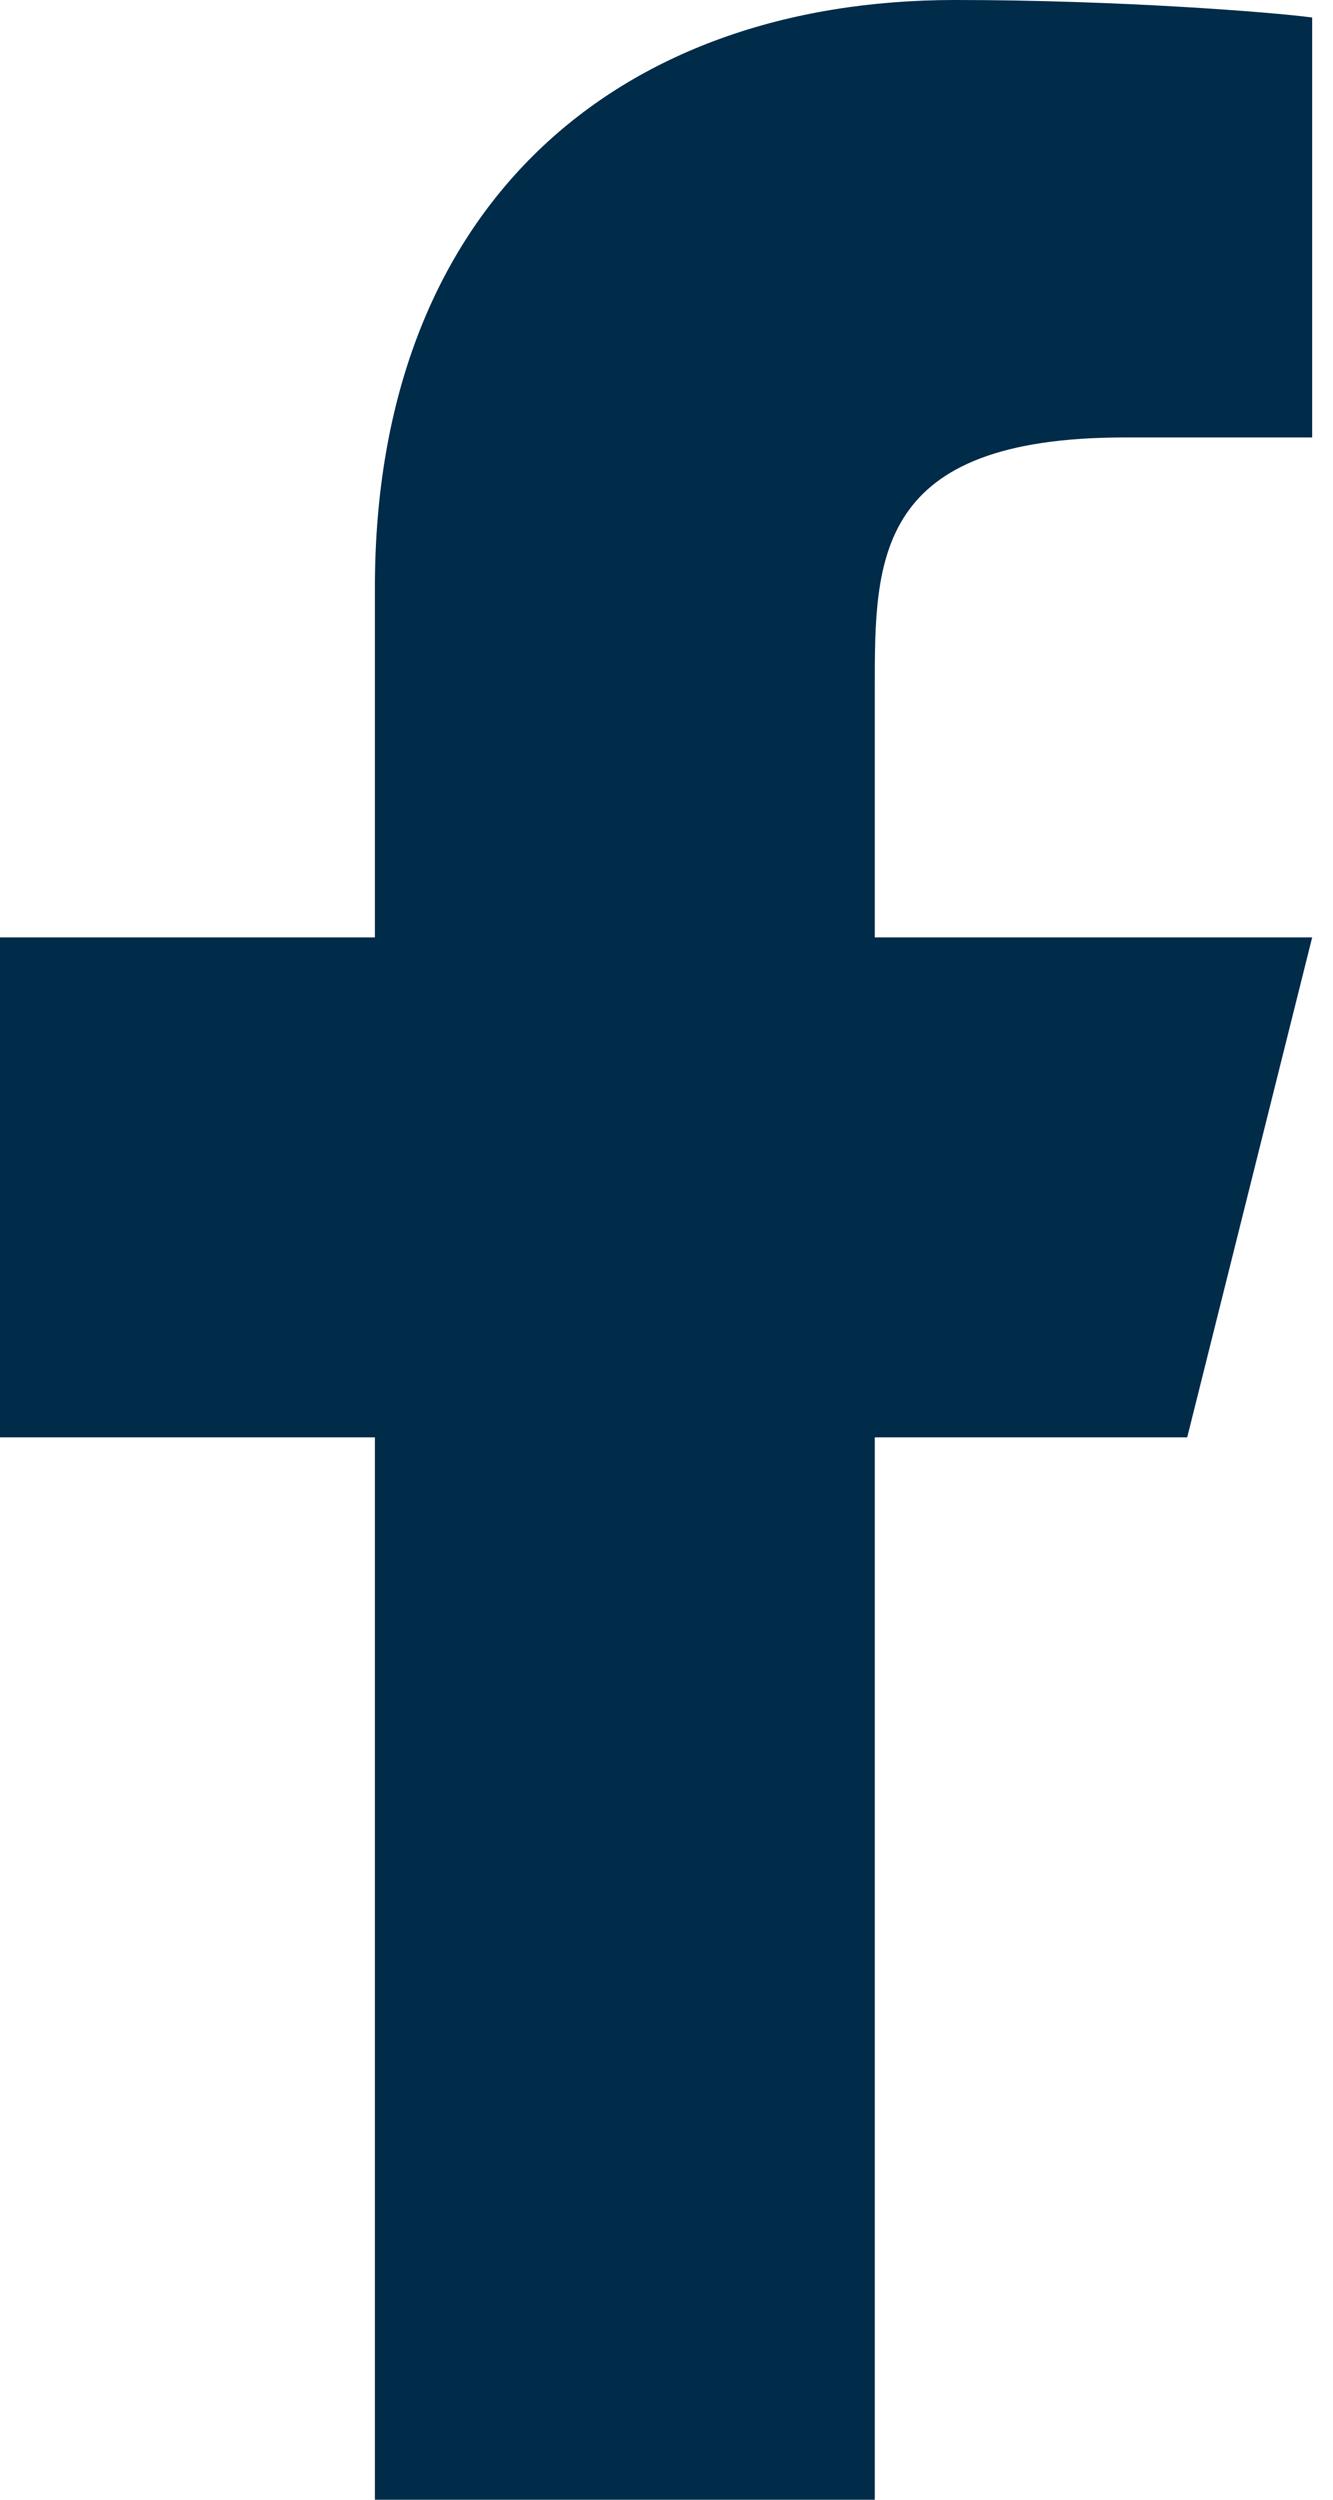 <svg width="16" height="30" viewBox="0 0 16 30" fill="none" xmlns="http://www.w3.org/2000/svg">
<path id="Vector" d="M10.5 17.25H14.25L15.75 11.25H10.5V8.25C10.5 6.705 10.5 5.25 13.5 5.25H15.75V0.21C15.261 0.145 13.415 0 11.464 0C7.392 0 4.5 2.486 4.5 7.05V11.25H0V17.25H4.5V30H10.5V17.25Z" fill="#002B49"/>
</svg>
